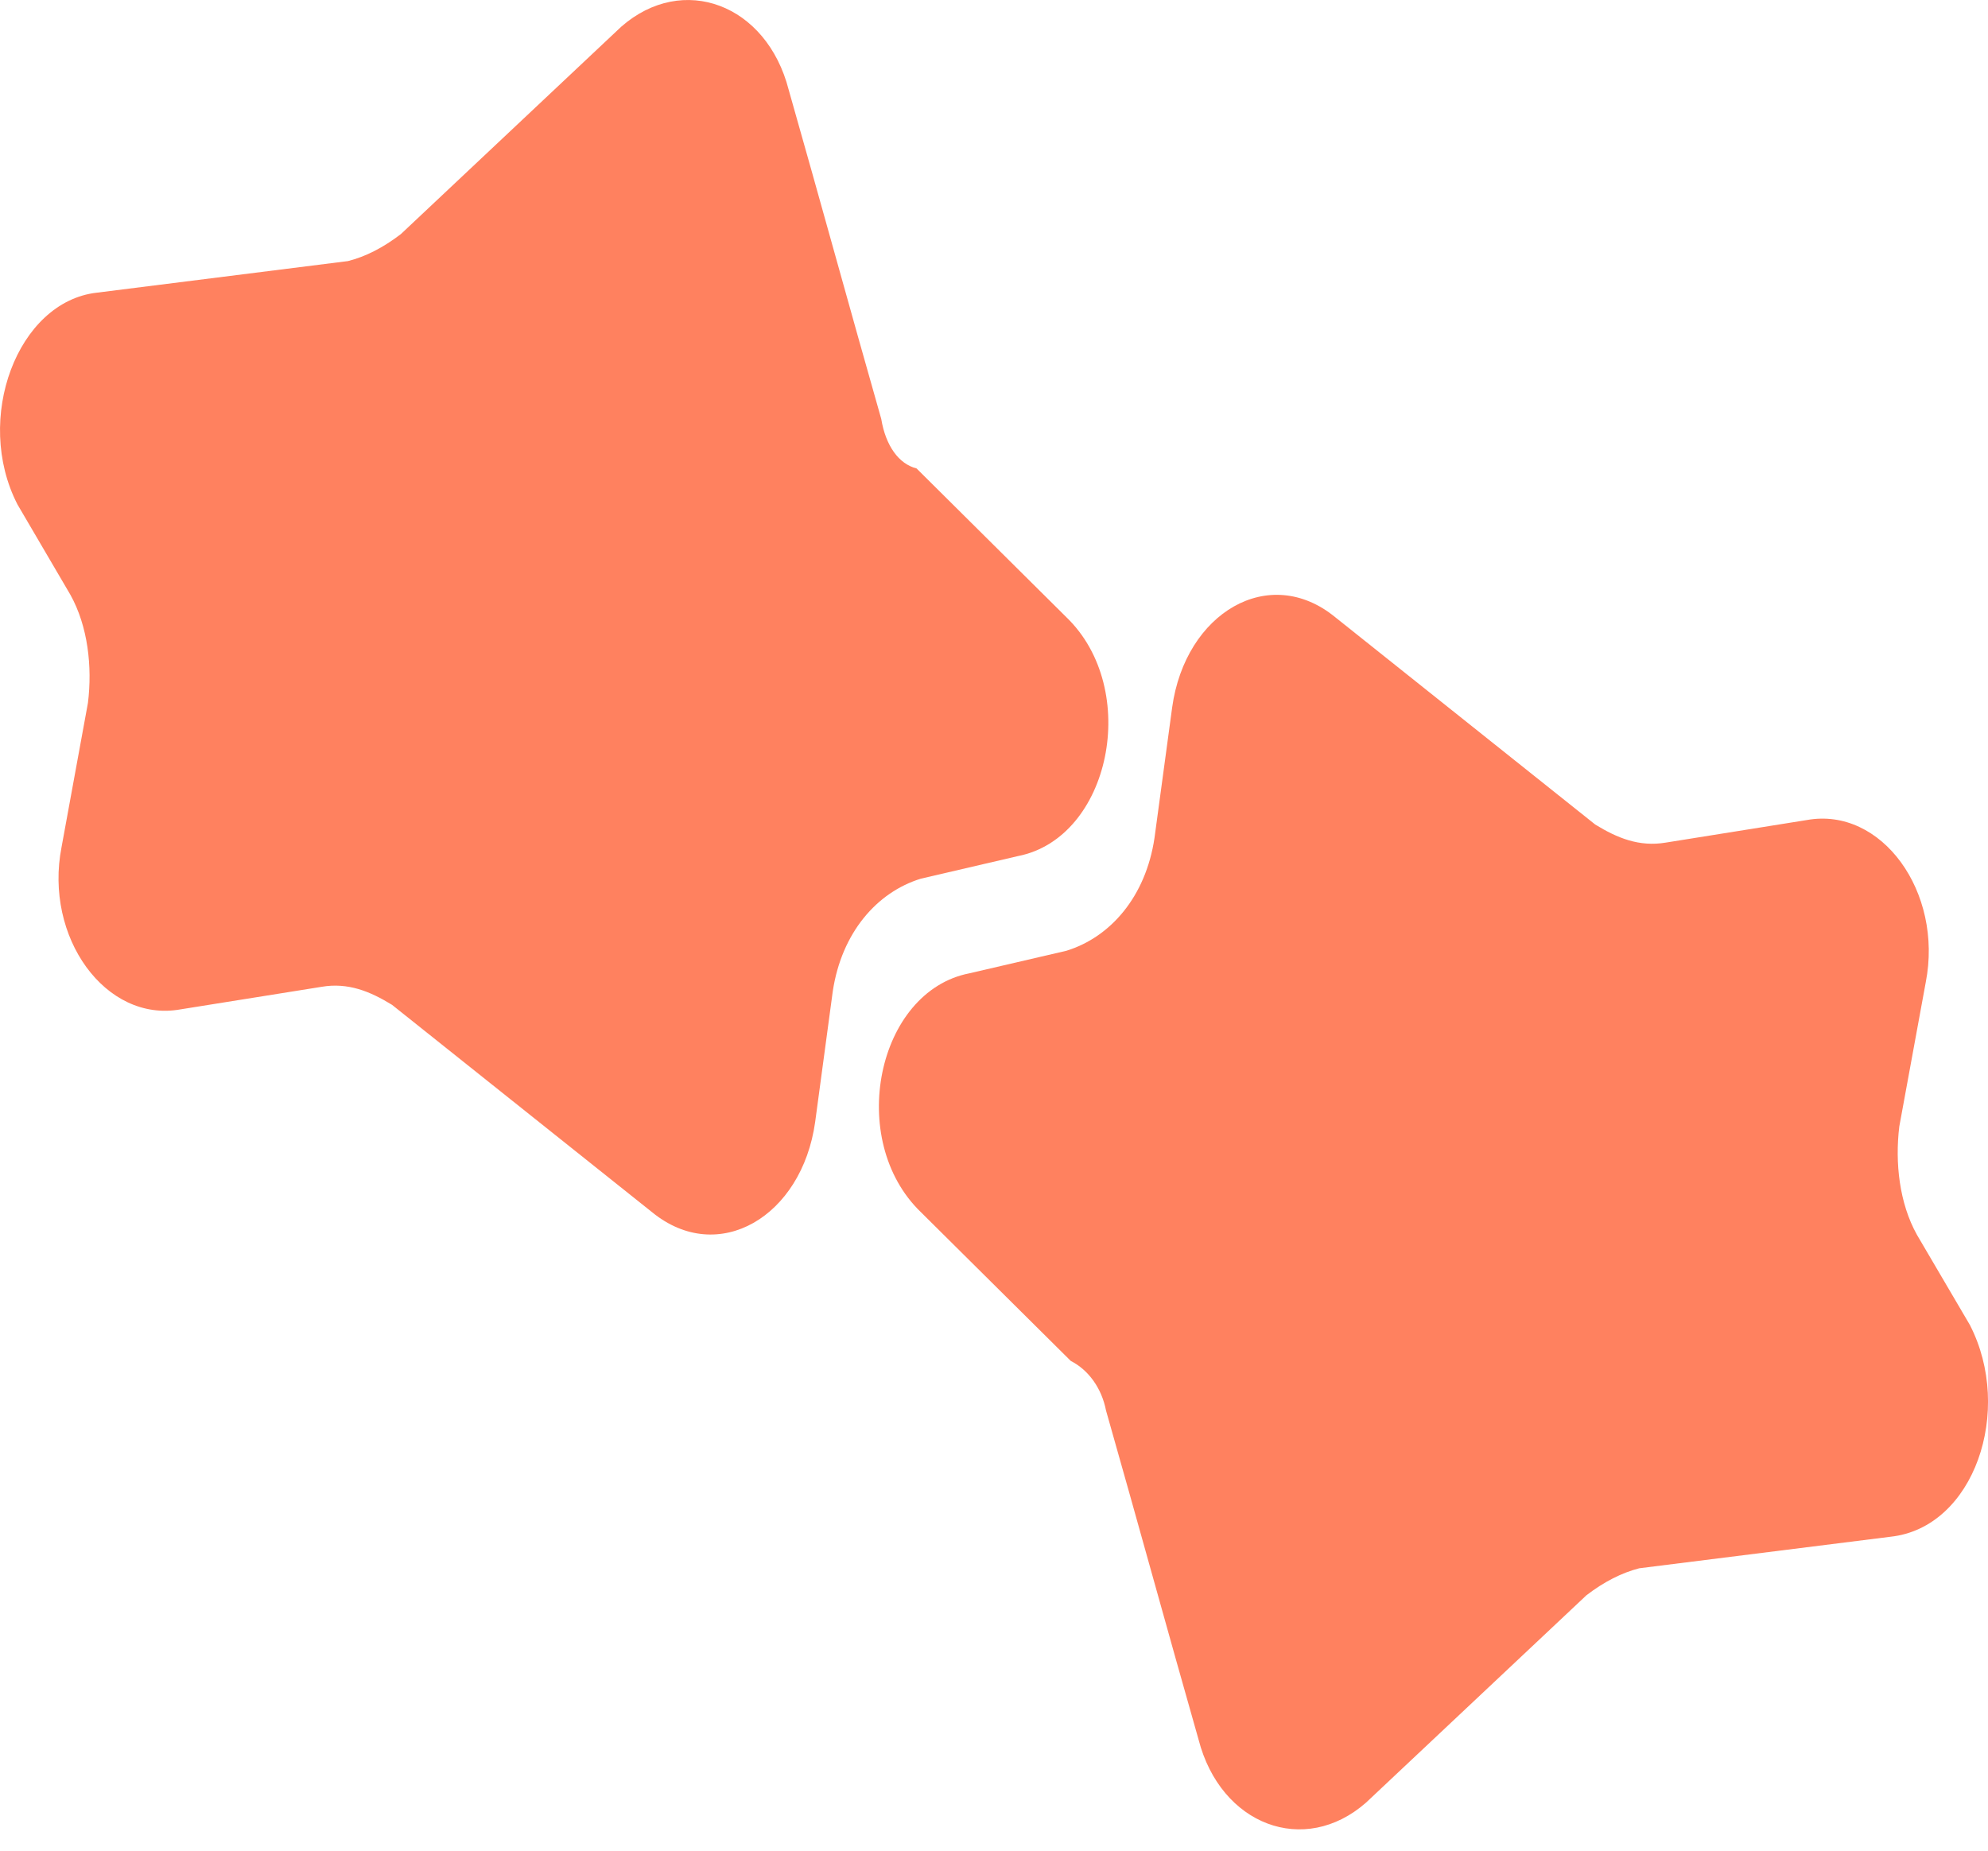 <?xml version="1.0" encoding="UTF-8"?> <svg xmlns="http://www.w3.org/2000/svg" width="29" height="27" viewBox="0 0 29 27" fill="none"><path d="M16.134 20.578C16.584 22.157 17.034 23.801 17.484 25.379C17.806 26.628 19.027 27.089 19.927 26.299L23.142 23.274C23.399 23.077 23.656 22.946 23.913 22.88L27.578 22.42C28.799 22.288 29.378 20.578 28.735 19.329L27.963 18.014C27.706 17.553 27.642 16.962 27.706 16.435L28.092 14.331C28.349 13.016 27.449 11.766 26.356 11.964L24.299 12.293C23.913 12.358 23.592 12.227 23.27 12.029L19.477 9.004C18.513 8.215 17.291 8.939 17.099 10.32L16.841 12.227C16.713 13.082 16.199 13.673 15.556 13.871L14.141 14.2C12.791 14.463 12.341 16.633 13.434 17.685L15.62 19.855C15.877 19.986 16.07 20.25 16.134 20.578Z" fill="#FF815F"></path><path d="M12.855 6.111C12.405 4.533 11.955 2.889 11.505 1.31C11.184 0.061 9.962 -0.399 9.062 0.39L5.848 3.415C5.591 3.612 5.334 3.744 5.076 3.809L1.412 4.27C0.255 4.401 -0.388 6.111 0.255 7.36L1.026 8.676C1.283 9.136 1.348 9.728 1.283 10.254L0.898 12.358C0.64 13.673 1.541 14.923 2.633 14.726L4.691 14.397C5.076 14.331 5.398 14.463 5.719 14.66L9.512 17.685C10.477 18.474 11.698 17.751 11.891 16.37L12.148 14.463C12.277 13.608 12.791 13.016 13.434 12.819L14.848 12.49C16.198 12.227 16.648 10.057 15.555 9.004L13.37 6.834C13.112 6.769 12.92 6.505 12.855 6.111Z" fill="#FF815F"></path></svg> 